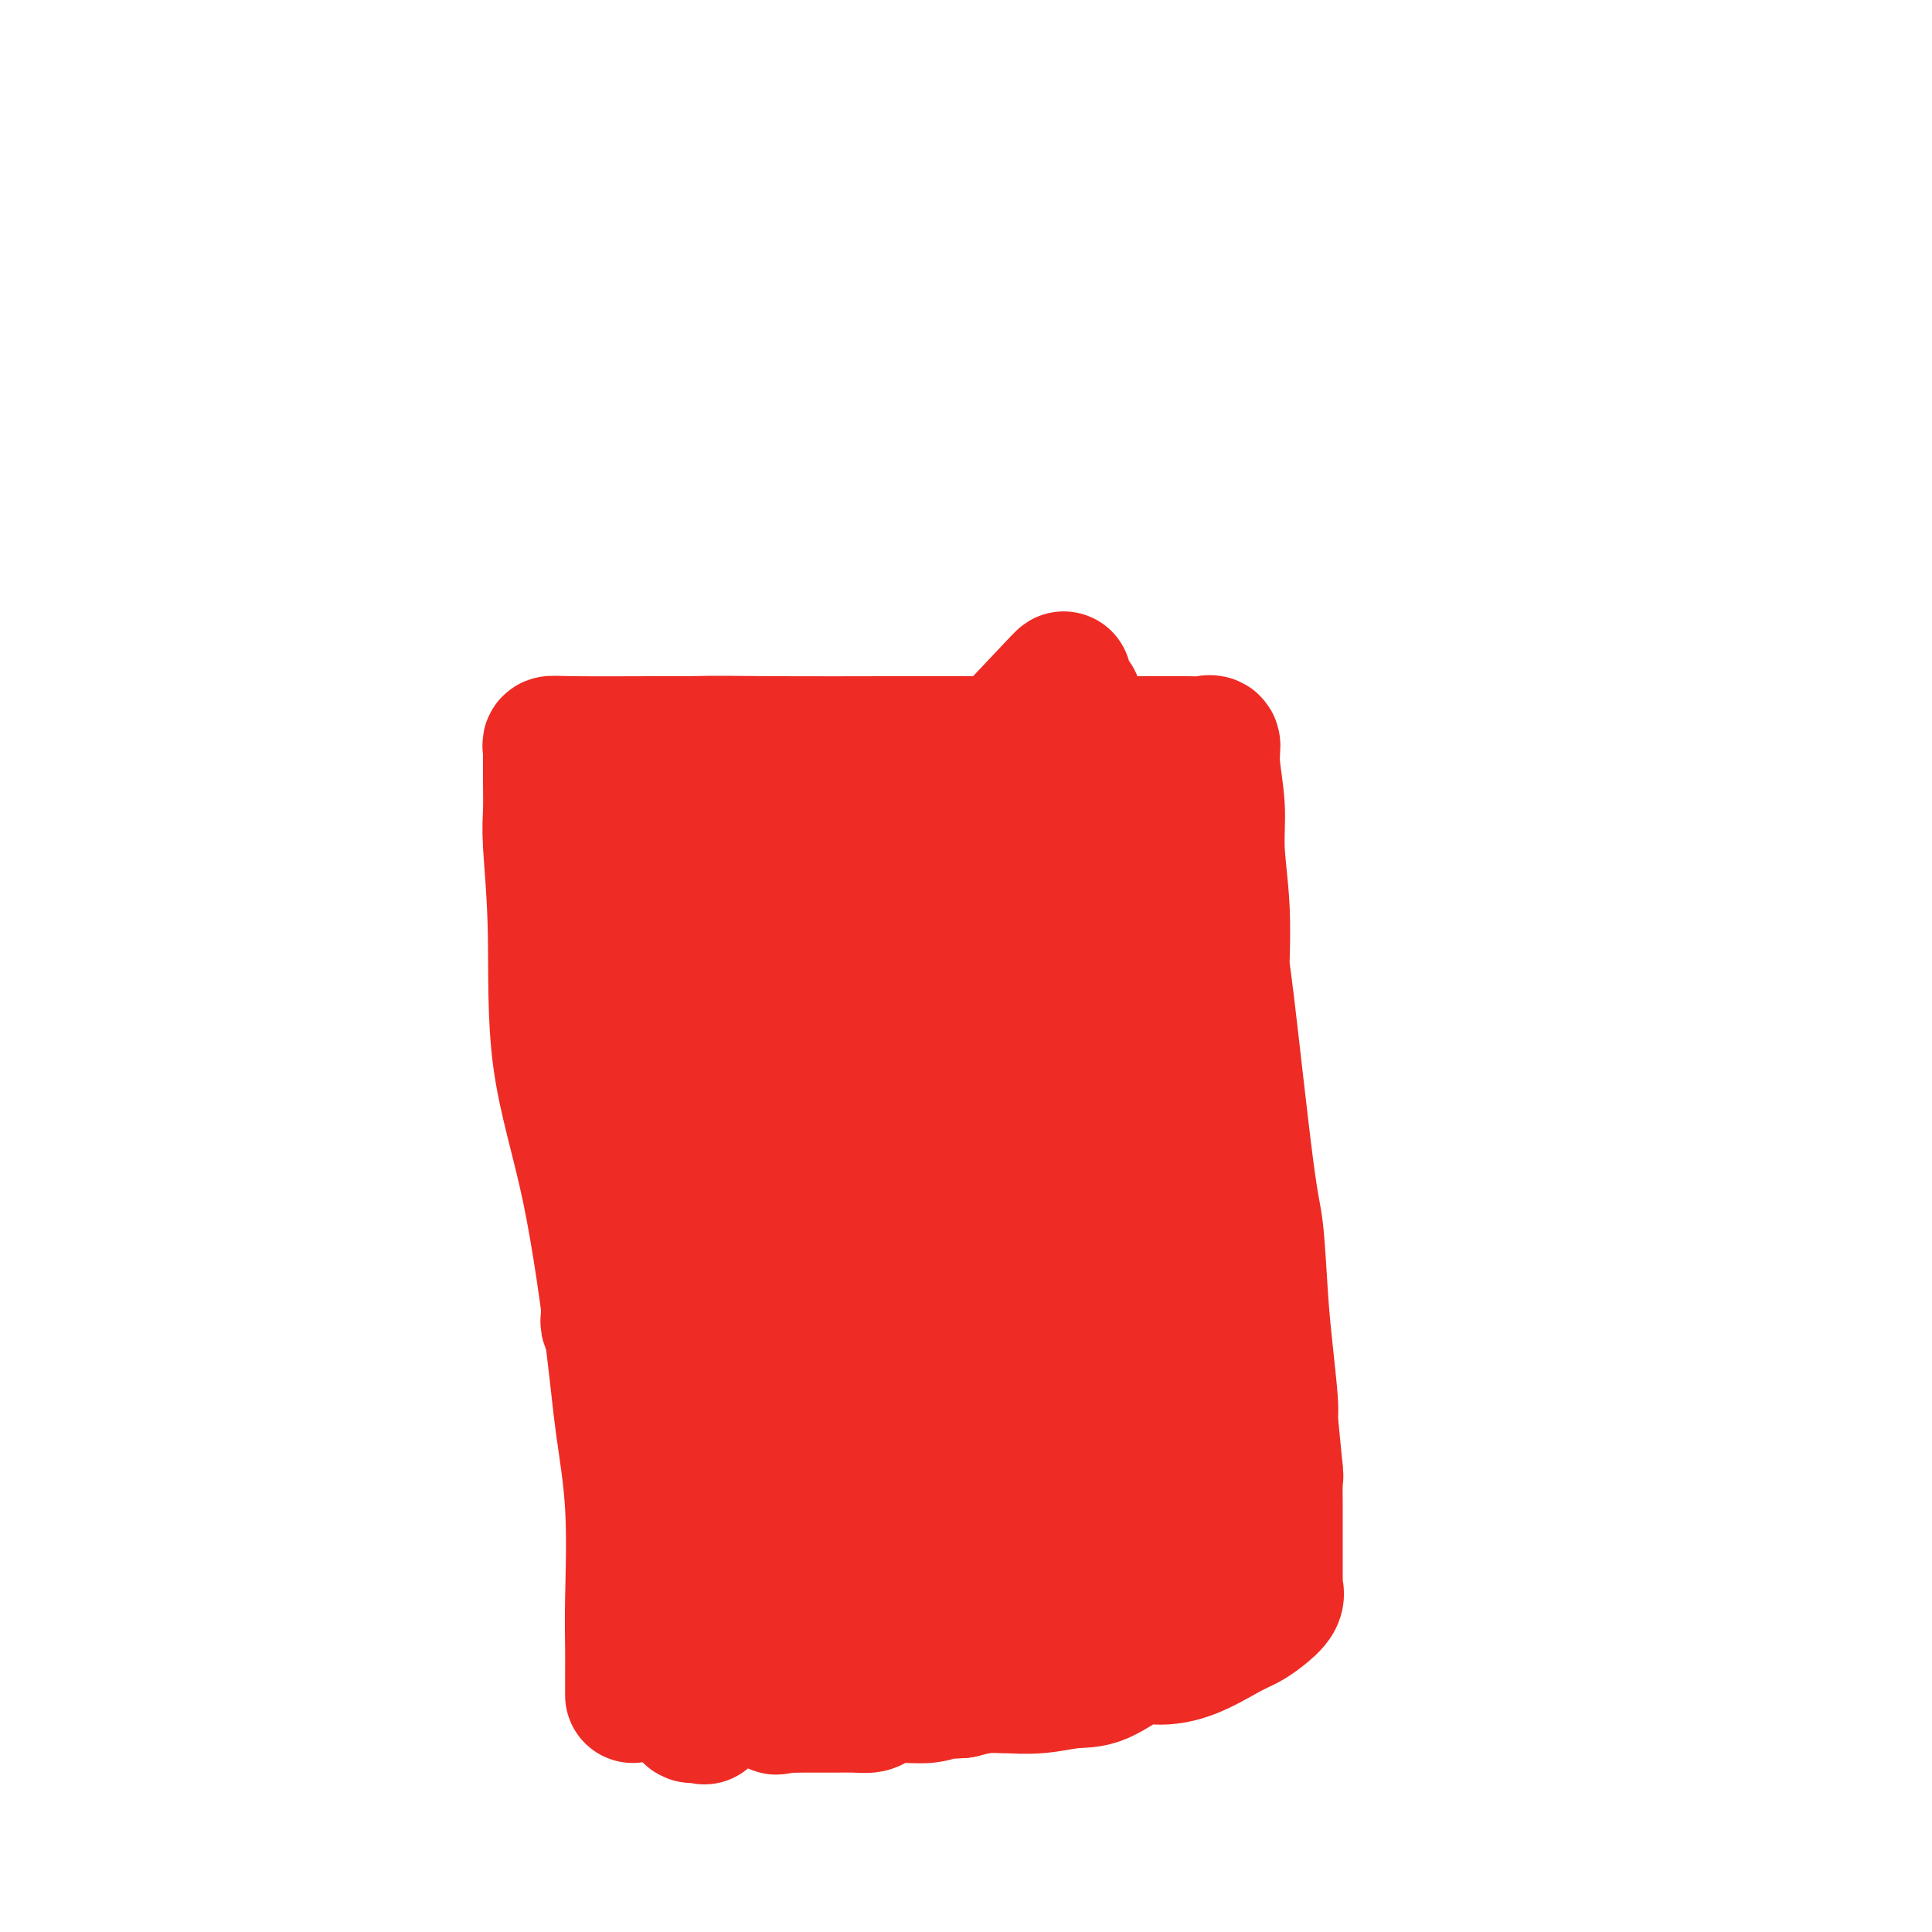 <svg viewBox='0 0 400 400' version='1.1' xmlns='http://www.w3.org/2000/svg' xmlns:xlink='http://www.w3.org/1999/xlink'><g fill='none' stroke='#EE2B24' stroke-width='28' stroke-linecap='round' stroke-linejoin='round'><path d='M131,351c0.001,-0.217 0.002,-0.433 0,-1c-0.002,-0.567 -0.007,-1.483 0,-3c0.007,-1.517 0.026,-3.634 0,-6c-0.026,-2.366 -0.097,-4.981 0,-10c0.097,-5.019 0.362,-12.442 0,-19c-0.362,-6.558 -1.350,-12.251 -2,-17c-0.650,-4.749 -0.963,-8.556 -2,-17c-1.037,-8.444 -2.800,-21.526 -5,-32c-2.200,-10.474 -4.838,-18.338 -6,-27c-1.162,-8.662 -0.847,-18.120 -1,-26c-0.153,-7.880 -0.773,-14.181 -1,-18c-0.227,-3.819 -0.060,-5.156 0,-7c0.060,-1.844 0.015,-4.197 0,-6c-0.015,-1.803 0.000,-3.058 0,-4c-0.000,-0.942 -0.016,-1.573 0,-2c0.016,-0.427 0.065,-0.650 0,-1c-0.065,-0.350 -0.244,-0.826 0,-1c0.244,-0.174 0.912,-0.047 5,0c4.088,0.047 11.597,0.013 16,0c4.403,-0.013 5.702,-0.007 7,0'/><path d='M142,154c7.080,-0.155 10.779,-0.041 18,0c7.221,0.041 17.965,0.011 24,0c6.035,-0.011 7.360,-0.003 11,0c3.640,0.003 9.594,0.001 14,0c4.406,-0.001 7.265,-0.002 12,0c4.735,0.002 11.344,0.008 16,0c4.656,-0.008 7.357,-0.031 9,0c1.643,0.031 2.229,0.117 3,0c0.771,-0.117 1.727,-0.435 2,0c0.273,0.435 -0.137,1.624 0,4c0.137,2.376 0.822,5.938 1,9c0.178,3.062 -0.149,5.625 0,9c0.149,3.375 0.775,7.563 1,12c0.225,4.437 0.049,9.124 0,11c-0.049,1.876 0.028,0.940 1,9c0.972,8.060 2.839,25.115 4,34c1.161,8.885 1.618,9.599 2,13c0.382,3.401 0.691,9.489 1,14c0.309,4.511 0.619,7.446 1,11c0.381,3.554 0.833,7.726 1,10c0.167,2.274 0.048,2.650 0,3c-0.048,0.350 -0.024,0.675 0,1'/><path d='M263,294c2.182,22.002 0.637,7.007 0,2c-0.637,-5.007 -0.367,-0.027 0,3c0.367,3.027 0.830,4.102 1,5c0.170,0.898 0.045,1.618 0,3c-0.045,1.382 -0.012,3.424 0,5c0.012,1.576 0.003,2.684 0,4c-0.003,1.316 -0.001,2.839 0,4c0.001,1.161 0.000,1.962 0,3c-0.000,1.038 -0.001,2.315 0,3c0.001,0.685 0.003,0.777 0,1c-0.003,0.223 -0.010,0.577 0,1c0.010,0.423 0.036,0.915 0,1c-0.036,0.085 -0.134,-0.236 0,0c0.134,0.236 0.499,1.030 0,2c-0.499,0.970 -1.863,2.117 -3,3c-1.137,0.883 -2.047,1.501 -3,2c-0.953,0.499 -1.948,0.880 -4,2c-2.052,1.120 -5.162,2.979 -8,4c-2.838,1.021 -5.404,1.206 -7,1c-1.596,-0.206 -2.222,-0.801 -4,0c-1.778,0.801 -4.708,3.000 -7,4c-2.292,1.000 -3.946,0.803 -6,1c-2.054,0.197 -4.509,0.788 -7,1c-2.491,0.212 -5.018,0.047 -6,0c-0.982,-0.047 -0.418,0.026 -1,0c-0.582,-0.026 -2.309,-0.150 -4,0c-1.691,0.150 -3.345,0.575 -5,1'/><path d='M199,350c-5.292,0.400 -4.022,-0.099 -4,0c0.022,0.099 -1.203,0.797 -3,1c-1.797,0.203 -4.164,-0.089 -6,0c-1.836,0.089 -3.139,0.560 -4,1c-0.861,0.440 -1.281,0.850 -2,1c-0.719,0.150 -1.739,0.040 -3,0c-1.261,-0.040 -2.764,-0.010 -4,0c-1.236,0.010 -2.206,0.002 -3,0c-0.794,-0.002 -1.413,0.004 -2,0c-0.587,-0.004 -1.143,-0.016 -2,0c-0.857,0.016 -2.017,0.059 -3,0c-0.983,-0.059 -1.789,-0.222 -2,0c-0.211,0.222 0.174,0.829 -1,0c-1.174,-0.829 -3.907,-3.094 -5,-4c-1.093,-0.906 -0.547,-0.453 0,0'/><path d='M138,168c-0.395,0.002 -0.790,0.003 -2,0c-1.210,-0.003 -3.235,-0.011 -5,0c-1.765,0.011 -3.269,0.041 -3,0c0.269,-0.041 2.313,-0.155 5,0c2.687,0.155 6.018,0.578 9,1c2.982,0.422 5.616,0.844 7,1c1.384,0.156 1.519,0.046 3,0c1.481,-0.046 4.307,-0.026 6,0c1.693,0.026 2.254,0.060 2,0c-0.254,-0.060 -1.323,-0.212 0,0c1.323,0.212 5.038,0.789 7,1c1.962,0.211 2.170,0.057 3,0c0.830,-0.057 2.281,-0.015 4,0c1.719,0.015 3.707,0.004 5,0c1.293,-0.004 1.891,-0.001 3,0c1.109,0.001 2.728,0.000 4,0c1.272,-0.000 2.198,-0.000 3,0c0.802,0.000 1.480,0.000 2,0c0.520,-0.000 0.882,-0.000 2,0c1.118,0.000 2.993,0.000 4,0c1.007,-0.000 1.146,-0.000 3,0c1.854,0.000 5.422,0.000 7,0c1.578,-0.000 1.165,-0.000 1,0c-0.165,0.000 -0.083,0.000 0,0'/><path d='M208,171c12.695,0.464 4.432,0.125 2,0c-2.432,-0.125 0.968,-0.034 3,0c2.032,0.034 2.695,0.013 4,0c1.305,-0.013 3.252,-0.017 5,0c1.748,0.017 3.296,0.056 4,0c0.704,-0.056 0.564,-0.207 2,0c1.436,0.207 4.448,0.772 6,1c1.552,0.228 1.645,0.119 2,0c0.355,-0.119 0.971,-0.247 2,0c1.029,0.247 2.472,0.868 3,1c0.528,0.132 0.142,-0.227 0,1c-0.142,1.227 -0.041,4.038 0,7c0.041,2.962 0.022,6.073 0,9c-0.022,2.927 -0.048,5.670 0,10c0.048,4.330 0.171,10.246 0,16c-0.171,5.754 -0.634,11.346 -1,16c-0.366,4.654 -0.634,8.372 -1,14c-0.366,5.628 -0.830,13.168 -1,17c-0.170,3.832 -0.046,3.956 0,7c0.046,3.044 0.012,9.006 0,12c-0.012,2.994 -0.003,3.019 0,3c0.003,-0.019 0.001,-0.082 0,0c-0.001,0.082 -0.000,0.309 0,1c0.000,0.691 0.000,1.845 0,3'/><path d='M238,289c-0.480,18.564 -0.181,6.975 0,3c0.181,-3.975 0.245,-0.336 0,3c-0.245,3.336 -0.798,6.368 -1,8c-0.202,1.632 -0.054,1.863 0,4c0.054,2.137 0.014,6.181 0,9c-0.014,2.819 -0.000,4.415 0,6c0.000,1.585 -0.013,3.161 0,5c0.013,1.839 0.051,3.943 0,5c-0.051,1.057 -0.192,1.068 0,1c0.192,-0.068 0.716,-0.214 1,0c0.284,0.214 0.327,0.789 0,1c-0.327,0.211 -1.025,0.056 -2,0c-0.975,-0.056 -2.229,-0.015 -4,0c-1.771,0.015 -4.060,0.004 -6,0c-1.940,-0.004 -3.532,-0.001 -5,0c-1.468,0.001 -2.814,0.000 -4,0c-1.186,-0.000 -2.214,-0.000 -4,0c-1.786,0.000 -4.329,0.000 -5,0c-0.671,-0.000 0.531,-0.000 0,0c-0.531,0.000 -2.796,0.000 -4,0c-1.204,-0.000 -1.347,-0.000 -2,0c-0.653,0.000 -1.814,0.000 -3,0c-1.186,-0.000 -2.396,-0.000 -3,0c-0.604,0.000 -0.601,0.000 -1,0c-0.399,-0.000 -1.199,-0.000 -2,0'/><path d='M193,334c-6.991,0.637 -2.468,1.228 -1,2c1.468,0.772 -0.120,1.723 -1,2c-0.880,0.277 -1.051,-0.122 -1,0c0.051,0.122 0.323,0.765 0,1c-0.323,0.235 -1.241,0.063 -2,0c-0.759,-0.063 -1.358,-0.017 -2,0c-0.642,0.017 -1.328,0.005 -4,0c-2.672,-0.005 -7.329,-0.001 -9,0c-1.671,0.001 -0.355,0.000 -1,0c-0.645,-0.000 -3.251,0.000 -4,0c-0.749,-0.000 0.361,-0.001 0,0c-0.361,0.001 -2.191,0.003 -3,0c-0.809,-0.003 -0.598,-0.011 -1,0c-0.402,0.011 -1.418,0.040 -2,0c-0.582,-0.040 -0.730,-0.151 -2,0c-1.270,0.151 -3.660,0.563 -5,1c-1.340,0.437 -1.628,0.899 -2,1c-0.372,0.101 -0.826,-0.160 -1,0c-0.174,0.160 -0.066,0.740 -1,1c-0.934,0.260 -2.908,0.199 -4,0c-1.092,-0.199 -1.300,-0.537 -2,0c-0.700,0.537 -1.892,1.948 -3,3c-1.108,1.052 -2.132,1.746 -3,2c-0.868,0.254 -1.580,0.068 -2,0c-0.420,-0.068 -0.549,-0.020 0,0c0.549,0.020 1.774,0.010 3,0'/><path d='M140,347c-1.540,1.079 2.108,0.278 5,0c2.892,-0.278 5.026,-0.032 9,0c3.974,0.032 9.787,-0.149 14,0c4.213,0.149 6.827,0.628 8,0c1.173,-0.628 0.906,-2.364 1,-3c0.094,-0.636 0.551,-0.170 1,0c0.449,0.170 0.892,0.046 2,0c1.108,-0.046 2.883,-0.015 4,0c1.117,0.015 1.577,0.014 2,0c0.423,-0.014 0.810,-0.042 1,0c0.190,0.042 0.182,0.155 1,0c0.818,-0.155 2.461,-0.577 3,-1c0.539,-0.423 -0.027,-0.848 0,-1c0.027,-0.152 0.647,-0.030 1,0c0.353,0.030 0.441,-0.031 0,-1c-0.441,-0.969 -1.409,-2.847 -2,-4c-0.591,-1.153 -0.804,-1.580 -2,-2c-1.196,-0.420 -3.376,-0.831 -5,-1c-1.624,-0.169 -2.694,-0.095 -6,0c-3.306,0.095 -8.850,0.212 -11,0c-2.150,-0.212 -0.905,-0.751 -2,0c-1.095,0.751 -4.528,2.794 -6,4c-1.472,1.206 -0.982,1.576 -1,2c-0.018,0.424 -0.543,0.901 -1,1c-0.457,0.099 -0.844,-0.180 -1,0c-0.156,0.180 -0.080,0.818 0,1c0.080,0.182 0.166,-0.091 0,0c-0.166,0.091 -0.583,0.545 -1,1'/><path d='M154,343c-2.030,1.844 -1.106,1.954 -1,2c0.106,0.046 -0.606,0.027 -1,0c-0.394,-0.027 -0.469,-0.064 -1,1c-0.531,1.064 -1.517,3.227 -2,4c-0.483,0.773 -0.464,0.156 -1,1c-0.536,0.844 -1.628,3.149 -2,4c-0.372,0.851 -0.024,0.248 0,0c0.024,-0.248 -0.277,-0.143 -1,0c-0.723,0.143 -1.867,0.323 -2,0c-0.133,-0.323 0.747,-1.147 3,-3c2.253,-1.853 5.881,-4.733 10,-8c4.119,-3.267 8.729,-6.920 11,-9c2.271,-2.080 2.202,-2.587 7,-7c4.798,-4.413 14.463,-12.731 19,-17c4.537,-4.269 3.945,-4.489 4,-5c0.055,-0.511 0.757,-1.312 2,-3c1.243,-1.688 3.027,-4.262 4,-6c0.973,-1.738 1.135,-2.639 1,-3c-0.135,-0.361 -0.568,-0.180 -1,0'/><path d='M203,294c1.648,-2.634 0.769,-0.720 -1,0c-1.769,0.720 -4.429,0.244 -6,0c-1.571,-0.244 -2.053,-0.258 -6,0c-3.947,0.258 -11.358,0.787 -15,1c-3.642,0.213 -3.515,0.110 -4,0c-0.485,-0.110 -1.583,-0.227 -3,0c-1.417,0.227 -3.154,0.799 -4,1c-0.846,0.201 -0.803,0.031 -1,0c-0.197,-0.031 -0.635,0.077 -1,0c-0.365,-0.077 -0.657,-0.341 -1,0c-0.343,0.341 -0.737,1.285 -1,1c-0.263,-0.285 -0.396,-1.798 -1,2c-0.604,3.798 -1.678,12.909 -2,17c-0.322,4.091 0.110,3.162 0,4c-0.110,0.838 -0.762,3.443 -1,5c-0.238,1.557 -0.064,2.066 0,3c0.064,0.934 0.017,2.291 0,3c-0.017,0.709 -0.005,0.768 0,1c0.005,0.232 0.005,0.637 0,1c-0.005,0.363 -0.013,0.683 0,1c0.013,0.317 0.046,0.631 0,1c-0.046,0.369 -0.171,0.794 0,1c0.171,0.206 0.637,0.193 1,0c0.363,-0.193 0.623,-0.567 1,-1c0.377,-0.433 0.871,-0.924 1,-1c0.129,-0.076 -0.106,0.264 0,0c0.106,-0.264 0.553,-1.132 1,-2'/><path d='M160,332c0.687,-0.580 0.405,-1.031 2,-4c1.595,-2.969 5.068,-8.457 8,-14c2.932,-5.543 5.325,-11.139 7,-16c1.675,-4.861 2.634,-8.985 4,-14c1.366,-5.015 3.140,-10.920 4,-15c0.860,-4.080 0.805,-6.334 1,-8c0.195,-1.666 0.641,-2.742 0,-3c-0.641,-0.258 -2.370,0.303 -3,0c-0.630,-0.303 -0.162,-1.472 -3,3c-2.838,4.472 -8.983,14.583 -12,21c-3.017,6.417 -2.908,9.139 -3,12c-0.092,2.861 -0.387,5.860 -1,9c-0.613,3.140 -1.544,6.420 -2,11c-0.456,4.580 -0.439,10.458 0,13c0.439,2.542 1.298,1.746 2,2c0.702,0.254 1.248,1.557 2,2c0.752,0.443 1.710,0.027 2,0c0.290,-0.027 -0.088,0.334 0,1c0.088,0.666 0.641,1.638 1,2c0.359,0.362 0.522,0.116 1,0c0.478,-0.116 1.270,-0.101 2,0c0.730,0.101 1.399,0.289 3,0c1.601,-0.289 4.133,-1.054 7,-4c2.867,-2.946 6.068,-8.072 10,-14c3.932,-5.928 8.595,-12.660 13,-18c4.405,-5.340 8.553,-9.290 11,-13c2.447,-3.710 3.192,-7.180 4,-11c0.808,-3.820 1.679,-7.990 2,-10c0.321,-2.010 0.092,-1.860 0,-2c-0.092,-0.140 -0.046,-0.570 0,-1'/><path d='M222,261c0.932,-3.251 0.262,0.620 0,2c-0.262,1.380 -0.117,0.269 0,1c0.117,0.731 0.207,3.304 0,9c-0.207,5.696 -0.711,14.514 0,21c0.711,6.486 2.638,10.639 4,14c1.362,3.361 2.160,5.929 3,7c0.840,1.071 1.723,0.645 2,1c0.277,0.355 -0.053,1.492 0,2c0.053,0.508 0.490,0.386 0,0c-0.490,-0.386 -1.905,-1.037 -3,-2c-1.095,-0.963 -1.868,-2.239 -3,-4c-1.132,-1.761 -2.621,-4.008 -3,-6c-0.379,-1.992 0.353,-3.729 -1,-6c-1.353,-2.271 -4.791,-5.075 -7,-8c-2.209,-2.925 -3.190,-5.969 -4,-7c-0.810,-1.031 -1.449,-0.047 -2,0c-0.551,0.047 -1.015,-0.844 -1,-1c0.015,-0.156 0.507,0.422 1,1'/><path d='M208,285c-3.683,-4.781 -1.389,-0.235 0,2c1.389,2.235 1.874,2.158 3,3c1.126,0.842 2.894,2.603 4,4c1.106,1.397 1.550,2.431 2,3c0.450,0.569 0.905,0.674 1,1c0.095,0.326 -0.171,0.873 0,1c0.171,0.127 0.779,-0.165 1,0c0.221,0.165 0.057,0.788 0,2c-0.057,1.212 -0.005,3.012 0,4c0.005,0.988 -0.037,1.162 0,3c0.037,1.838 0.153,5.340 0,8c-0.153,2.660 -0.576,4.480 -1,6c-0.424,1.520 -0.848,2.741 -1,4c-0.152,1.259 -0.033,2.558 0,3c0.033,0.442 -0.020,0.029 0,-1c0.020,-1.029 0.112,-2.675 0,-4c-0.112,-1.325 -0.430,-2.331 -1,-6c-0.570,-3.669 -1.393,-10.002 -3,-15c-1.607,-4.998 -4.000,-8.661 -5,-13c-1.000,-4.339 -0.608,-9.353 -1,-13c-0.392,-3.647 -1.569,-5.926 -2,-7c-0.431,-1.074 -0.115,-0.942 0,-2c0.115,-1.058 0.031,-3.304 0,-5c-0.031,-1.696 -0.008,-2.841 0,-4c0.008,-1.159 0.002,-2.331 0,-3c-0.002,-0.669 -0.001,-0.834 0,-1'/><path d='M205,255c-0.463,-5.382 -0.121,-1.336 0,-1c0.121,0.336 0.022,-3.039 0,-5c-0.022,-1.961 0.033,-2.507 0,-3c-0.033,-0.493 -0.154,-0.933 0,-1c0.154,-0.067 0.583,0.238 0,1c-0.583,0.762 -2.178,1.981 -4,4c-1.822,2.019 -3.872,4.837 -5,7c-1.128,2.163 -1.336,3.670 -3,5c-1.664,1.330 -4.784,2.483 -6,3c-1.216,0.517 -0.526,0.396 -2,1c-1.474,0.604 -5.110,1.931 -7,3c-1.890,1.069 -2.034,1.879 -3,3c-0.966,1.121 -2.755,2.551 -4,3c-1.245,0.449 -1.947,-0.085 -3,1c-1.053,1.085 -2.458,3.788 -4,5c-1.542,1.212 -3.223,0.934 -4,1c-0.777,0.066 -0.651,0.476 -1,1c-0.349,0.524 -1.175,1.162 -2,2c-0.825,0.838 -1.650,1.877 -2,3c-0.350,1.123 -0.224,2.328 -1,4c-0.776,1.672 -2.456,3.809 -3,5c-0.544,1.191 0.046,1.436 0,2c-0.046,0.564 -0.727,1.447 -1,1c-0.273,-0.447 -0.136,-2.223 0,-4'/><path d='M150,296c-0.125,-1.796 -0.437,-4.285 0,-8c0.437,-3.715 1.623,-8.656 2,-12c0.377,-3.344 -0.057,-5.093 0,-9c0.057,-3.907 0.604,-9.974 1,-15c0.396,-5.026 0.642,-9.010 1,-12c0.358,-2.990 0.828,-4.985 1,-7c0.172,-2.015 0.046,-4.048 0,-5c-0.046,-0.952 -0.012,-0.821 0,-2c0.012,-1.179 0.003,-3.668 0,-5c-0.003,-1.332 -0.001,-1.508 0,-2c0.001,-0.492 0.000,-1.299 0,-2c-0.000,-0.701 -0.000,-1.297 0,-2c0.000,-0.703 -0.000,-1.512 0,-2c0.000,-0.488 0.000,-0.656 0,-1c-0.000,-0.344 -0.001,-0.865 0,-1c0.001,-0.135 0.002,0.115 0,0c-0.002,-0.115 -0.009,-0.596 0,-1c0.009,-0.404 0.034,-0.730 0,-2c-0.034,-1.270 -0.127,-3.485 0,-5c0.127,-1.515 0.473,-2.331 -1,-4c-1.473,-1.669 -4.766,-4.190 -7,-6c-2.234,-1.810 -3.409,-2.911 -4,-4c-0.591,-1.089 -0.597,-2.168 -1,-3c-0.403,-0.832 -1.201,-1.416 -2,-2'/><path d='M140,184c-2.432,-3.170 -1.011,-1.594 -1,0c0.011,1.594 -1.387,3.207 -2,4c-0.613,0.793 -0.440,0.768 -1,3c-0.560,2.232 -1.853,6.722 -3,10c-1.147,3.278 -2.150,5.345 -3,12c-0.850,6.655 -1.548,17.897 -2,23c-0.452,5.103 -0.657,4.067 -1,6c-0.343,1.933 -0.824,6.833 -1,9c-0.176,2.167 -0.047,1.599 0,4c0.047,2.401 0.013,7.771 0,11c-0.013,3.229 -0.005,4.318 0,5c0.005,0.682 0.005,0.957 0,1c-0.005,0.043 -0.017,-0.145 0,0c0.017,0.145 0.062,0.625 0,1c-0.062,0.375 -0.230,0.647 0,1c0.230,0.353 0.859,0.789 1,1c0.141,0.211 -0.205,0.197 0,1c0.205,0.803 0.962,2.421 2,3c1.038,0.579 2.356,0.117 3,0c0.644,-0.117 0.612,0.109 1,0c0.388,-0.109 1.194,-0.555 2,-1'/><path d='M135,278c1.123,-0.430 0.930,-1.005 1,-2c0.070,-0.995 0.403,-2.412 1,-3c0.597,-0.588 1.456,-0.348 2,-1c0.544,-0.652 0.771,-2.195 1,-3c0.229,-0.805 0.458,-0.870 1,-1c0.542,-0.130 1.395,-0.324 3,-1c1.605,-0.676 3.960,-1.834 7,-4c3.040,-2.166 6.765,-5.339 10,-8c3.235,-2.661 5.979,-4.810 8,-7c2.021,-2.190 3.320,-4.421 4,-6c0.680,-1.579 0.741,-2.507 1,-3c0.259,-0.493 0.714,-0.550 2,0c1.286,0.550 3.402,1.707 6,4c2.598,2.293 5.677,5.722 7,7c1.323,1.278 0.890,0.406 1,5c0.110,4.594 0.761,14.653 1,20c0.239,5.347 0.064,5.983 0,6c-0.064,0.017 -0.017,-0.583 0,-1c0.017,-0.417 0.005,-0.650 0,-2c-0.005,-1.350 -0.001,-3.815 0,-5c0.001,-1.185 0.000,-1.088 0,-1c-0.000,0.088 -0.000,0.168 0,0c0.000,-0.168 0.000,-0.584 0,-1'/><path d='M191,271c0.230,-1.890 0.803,-1.613 4,-5c3.197,-3.387 9.016,-10.436 12,-15c2.984,-4.564 3.132,-6.644 10,-14c6.868,-7.356 20.457,-19.989 27,-27c6.543,-7.011 6.040,-8.400 6,-9c-0.040,-0.600 0.384,-0.410 1,-1c0.616,-0.590 1.426,-1.959 1,0c-0.426,1.959 -2.088,7.245 -3,11c-0.912,3.755 -1.076,5.977 -2,8c-0.924,2.023 -2.610,3.847 -4,6c-1.390,2.153 -2.485,4.635 -3,7c-0.515,2.365 -0.449,4.612 -1,4c-0.551,-0.612 -1.720,-4.083 -2,-8c-0.280,-3.917 0.328,-8.278 0,-13c-0.328,-4.722 -1.594,-9.804 -2,-13c-0.406,-3.196 0.046,-4.506 0,-5c-0.046,-0.494 -0.589,-0.171 -1,0c-0.411,0.171 -0.689,0.192 -1,0c-0.311,-0.192 -0.656,-0.596 -1,-1'/><path d='M232,196c-0.403,-0.251 0.088,-0.379 0,-1c-0.088,-0.621 -0.756,-1.736 -1,-2c-0.244,-0.264 -0.065,0.322 -1,-1c-0.935,-1.322 -2.982,-4.552 -4,-6c-1.018,-1.448 -1.005,-1.113 -1,-1c0.005,0.113 0.002,0.003 0,-1c-0.002,-1.003 -0.002,-2.900 0,-4c0.002,-1.100 0.008,-1.404 0,-2c-0.008,-0.596 -0.029,-1.483 0,-2c0.029,-0.517 0.109,-0.664 0,-1c-0.109,-0.336 -0.408,-0.862 -1,-1c-0.592,-0.138 -1.478,0.111 -2,1c-0.522,0.889 -0.679,2.418 -1,4c-0.321,1.582 -0.804,3.216 -1,4c-0.196,0.784 -0.105,0.719 0,1c0.105,0.281 0.224,0.907 0,2c-0.224,1.093 -0.792,2.654 -1,4c-0.208,1.346 -0.056,2.479 0,3c0.056,0.521 0.015,0.430 0,1c-0.015,0.570 -0.004,1.802 0,3c0.004,1.198 0.001,2.362 0,3c-0.001,0.638 -0.000,0.749 0,1c0.000,0.251 0.000,0.643 0,1c-0.000,0.357 -0.000,0.678 0,1'/><path d='M219,203c-0.475,4.526 -0.164,1.842 0,1c0.164,-0.842 0.181,0.158 0,1c-0.181,0.842 -0.561,1.526 -1,2c-0.439,0.474 -0.937,0.738 -1,1c-0.063,0.262 0.309,0.522 0,1c-0.309,0.478 -1.300,1.174 -3,2c-1.700,0.826 -4.111,1.783 -6,2c-1.889,0.217 -3.256,-0.306 -8,0c-4.744,0.306 -12.863,1.442 -18,2c-5.137,0.558 -7.291,0.539 -9,1c-1.709,0.461 -2.973,1.403 -4,2c-1.027,0.597 -1.818,0.851 -1,1c0.818,0.149 3.245,0.194 5,0c1.755,-0.194 2.837,-0.626 4,-1c1.163,-0.374 2.405,-0.689 5,-1c2.595,-0.311 6.541,-0.620 10,-1c3.459,-0.380 6.431,-0.833 8,-1c1.569,-0.167 1.734,-0.048 2,0c0.266,0.048 0.633,0.024 1,0'/><path d='M203,215c4.817,0.649 -0.139,3.773 -3,6c-2.861,2.227 -3.626,3.557 -5,7c-1.374,3.443 -3.358,8.998 -4,12c-0.642,3.002 0.056,3.449 0,4c-0.056,0.551 -0.867,1.204 -1,1c-0.133,-0.204 0.411,-1.264 1,-2c0.589,-0.736 1.225,-1.147 2,-2c0.775,-0.853 1.691,-2.149 3,-3c1.309,-0.851 3.010,-1.257 4,-2c0.990,-0.743 1.269,-1.821 2,-3c0.731,-1.179 1.913,-2.458 3,-4c1.087,-1.542 2.078,-3.348 2,-4c-0.078,-0.652 -1.226,-0.152 -2,0c-0.774,0.152 -1.175,-0.046 -2,0c-0.825,0.046 -2.074,0.336 -3,-1c-0.926,-1.336 -1.527,-4.299 -2,-7c-0.473,-2.701 -0.817,-5.140 -2,-6c-1.183,-0.860 -3.207,-0.142 -5,0c-1.793,0.142 -3.357,-0.292 -5,0c-1.643,0.292 -3.365,1.309 -4,2c-0.635,0.691 -0.181,1.054 0,1c0.181,-0.054 0.091,-0.527 0,-1'/><path d='M182,213c-0.956,-1.256 3.654,-5.398 7,-8c3.346,-2.602 5.429,-3.666 8,-6c2.571,-2.334 5.632,-5.937 8,-8c2.368,-2.063 4.045,-2.585 5,-3c0.955,-0.415 1.189,-0.724 1,-1c-0.189,-0.276 -0.801,-0.519 -1,-1c-0.199,-0.481 0.014,-1.201 -6,3c-6.014,4.201 -18.256,13.323 -24,18c-5.744,4.677 -4.990,4.909 -7,6c-2.010,1.091 -6.782,3.042 -9,4c-2.218,0.958 -1.881,0.923 -2,1c-0.119,0.077 -0.695,0.266 1,-3c1.695,-3.266 5.660,-9.986 8,-15c2.340,-5.014 3.055,-8.323 12,-19c8.945,-10.677 26.122,-28.722 33,-36c6.878,-7.278 3.458,-3.788 3,-2c-0.458,1.788 2.046,1.875 3,2c0.954,0.125 0.359,0.287 0,1c-0.359,0.713 -0.483,1.978 -1,3c-0.517,1.022 -1.428,1.801 -2,2c-0.572,0.199 -0.807,-0.182 -2,1c-1.193,1.182 -3.345,3.927 -5,6c-1.655,2.073 -2.815,3.473 -4,5c-1.185,1.527 -2.396,3.180 -3,4c-0.604,0.820 -0.601,0.806 -1,1c-0.399,0.194 -1.199,0.597 -2,1'/><path d='M202,169c-4.125,3.703 -4.438,0.962 -8,1c-3.562,0.038 -10.374,2.856 -15,4c-4.626,1.144 -7.068,0.615 -9,1c-1.932,0.385 -3.355,1.683 -4,2c-0.645,0.317 -0.513,-0.348 -1,0c-0.487,0.348 -1.593,1.709 -2,3c-0.407,1.291 -0.116,2.512 0,3c0.116,0.488 0.058,0.244 0,0'/></g>
</svg>